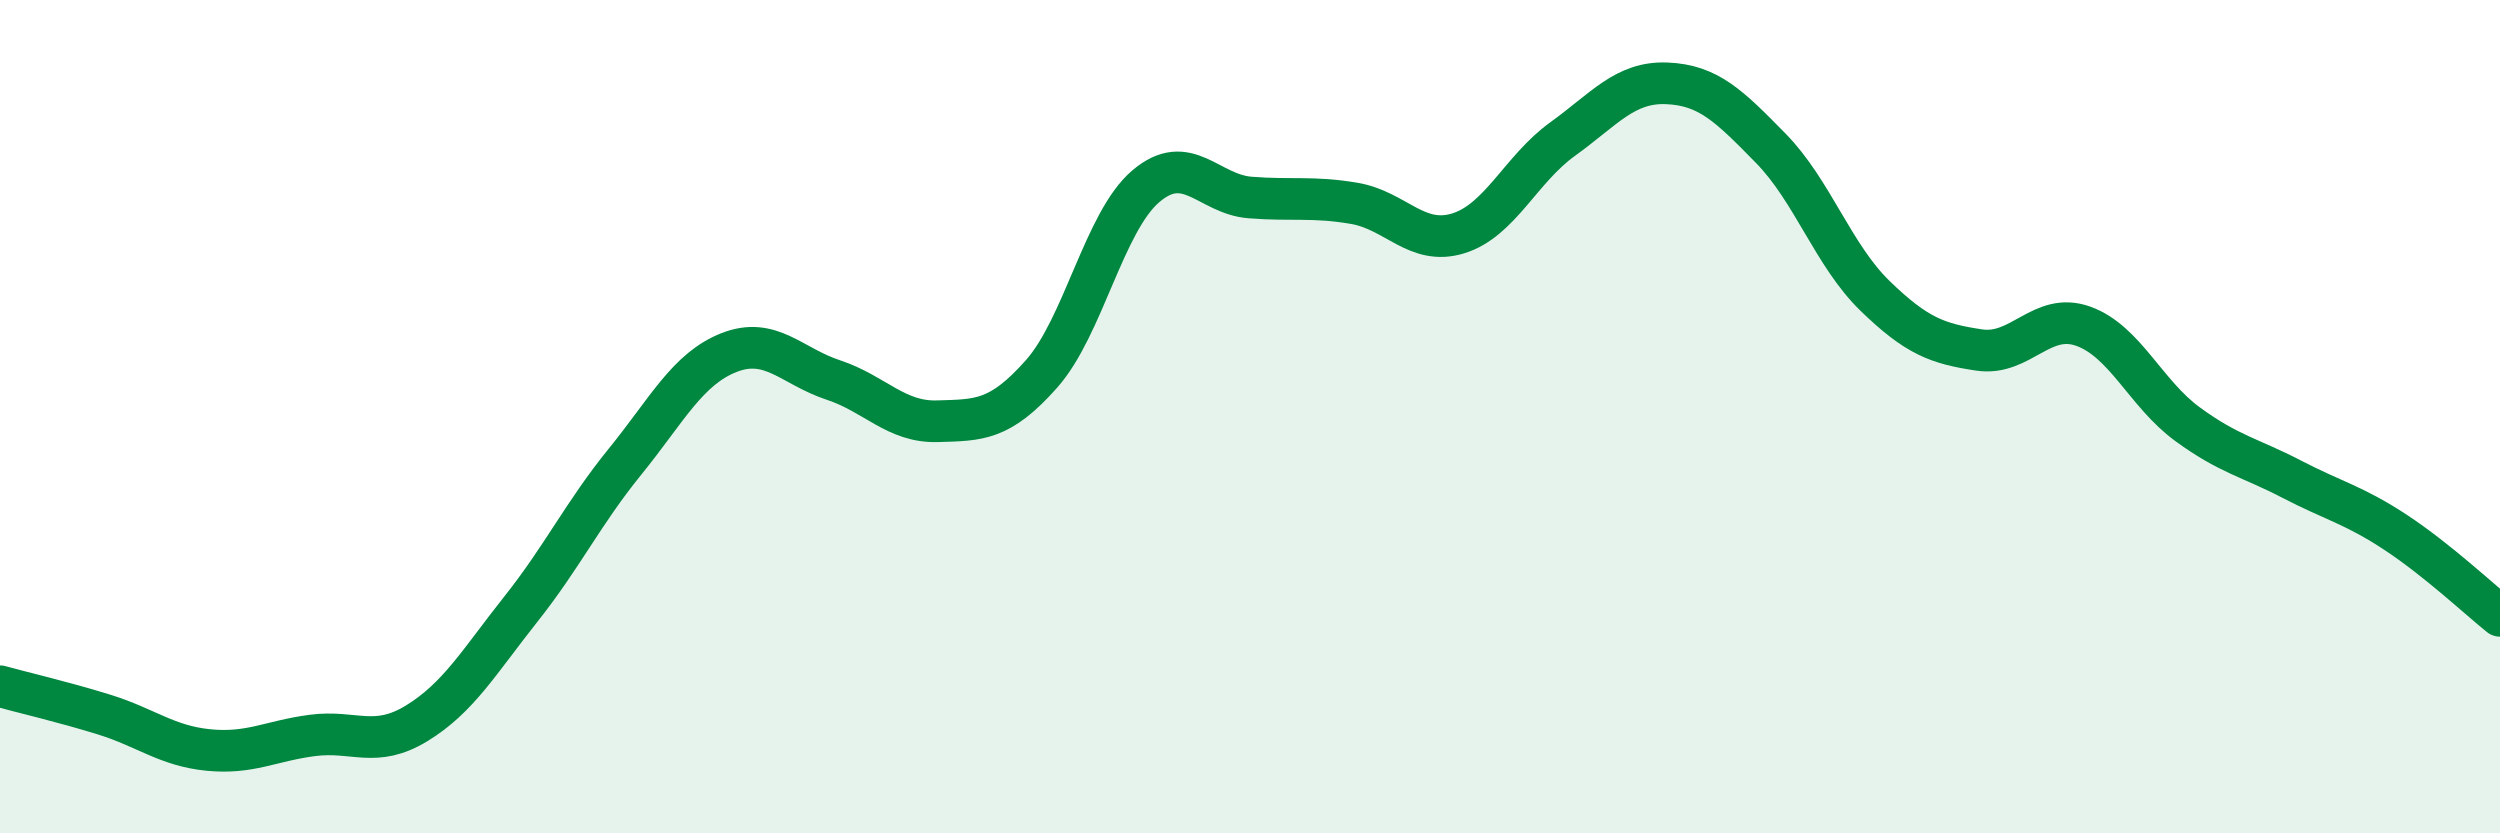 
    <svg width="60" height="20" viewBox="0 0 60 20" xmlns="http://www.w3.org/2000/svg">
      <path
        d="M 0,16.47 C 0.5,16.61 1.5,16.84 2.5,17.15 C 3.5,17.46 4,17.9 5,18 C 6,18.1 6.5,17.78 7.5,17.65 C 8.5,17.52 9,17.97 10,17.36 C 11,16.75 11.5,15.88 12.5,14.62 C 13.5,13.36 14,12.31 15,11.08 C 16,9.85 16.5,8.85 17.5,8.46 C 18.5,8.07 19,8.79 20,9.12 C 21,9.45 21.5,10.14 22.5,10.11 C 23.5,10.08 24,10.1 25,8.97 C 26,7.84 26.5,5.32 27.5,4.47 C 28.5,3.62 29,4.66 30,4.74 C 31,4.82 31.5,4.71 32.5,4.88 C 33.5,5.05 34,5.91 35,5.6 C 36,5.29 36.5,4.06 37.5,3.34 C 38.5,2.62 39,1.96 40,2 C 41,2.04 41.5,2.54 42.5,3.56 C 43.5,4.58 44,6.13 45,7.1 C 46,8.07 46.5,8.25 47.5,8.4 C 48.5,8.55 49,7.47 50,7.83 C 51,8.19 51.5,9.45 52.5,10.18 C 53.5,10.91 54,10.98 55,11.5 C 56,12.02 56.5,12.12 57.5,12.78 C 58.5,13.44 59.5,14.38 60,14.78L60 20L0 20Z"
        fill="#008740"
        opacity="0.1"
        stroke-linecap="round"
        stroke-linejoin="round"
      />
      <path
        d="M 0,16.47 C 0.5,16.61 1.5,16.84 2.5,17.15 C 3.5,17.46 4,17.9 5,18 C 6,18.1 6.5,17.78 7.5,17.65 C 8.5,17.52 9,17.97 10,17.36 C 11,16.75 11.5,15.88 12.5,14.62 C 13.5,13.36 14,12.31 15,11.08 C 16,9.85 16.5,8.85 17.5,8.46 C 18.5,8.07 19,8.79 20,9.12 C 21,9.45 21.5,10.14 22.5,10.11 C 23.5,10.08 24,10.1 25,8.97 C 26,7.84 26.5,5.32 27.5,4.47 C 28.5,3.62 29,4.66 30,4.74 C 31,4.82 31.5,4.71 32.5,4.88 C 33.5,5.05 34,5.91 35,5.6 C 36,5.29 36.5,4.06 37.5,3.34 C 38.5,2.62 39,1.96 40,2 C 41,2.04 41.5,2.54 42.5,3.56 C 43.5,4.58 44,6.13 45,7.1 C 46,8.07 46.5,8.25 47.5,8.4 C 48.5,8.55 49,7.47 50,7.83 C 51,8.19 51.5,9.45 52.5,10.18 C 53.5,10.91 54,10.98 55,11.5 C 56,12.02 56.5,12.12 57.5,12.78 C 58.5,13.44 59.5,14.38 60,14.78"
        stroke="#008740"
        stroke-width="1"
        fill="none"
        stroke-linecap="round"
        stroke-linejoin="round"
      />
    </svg>
  